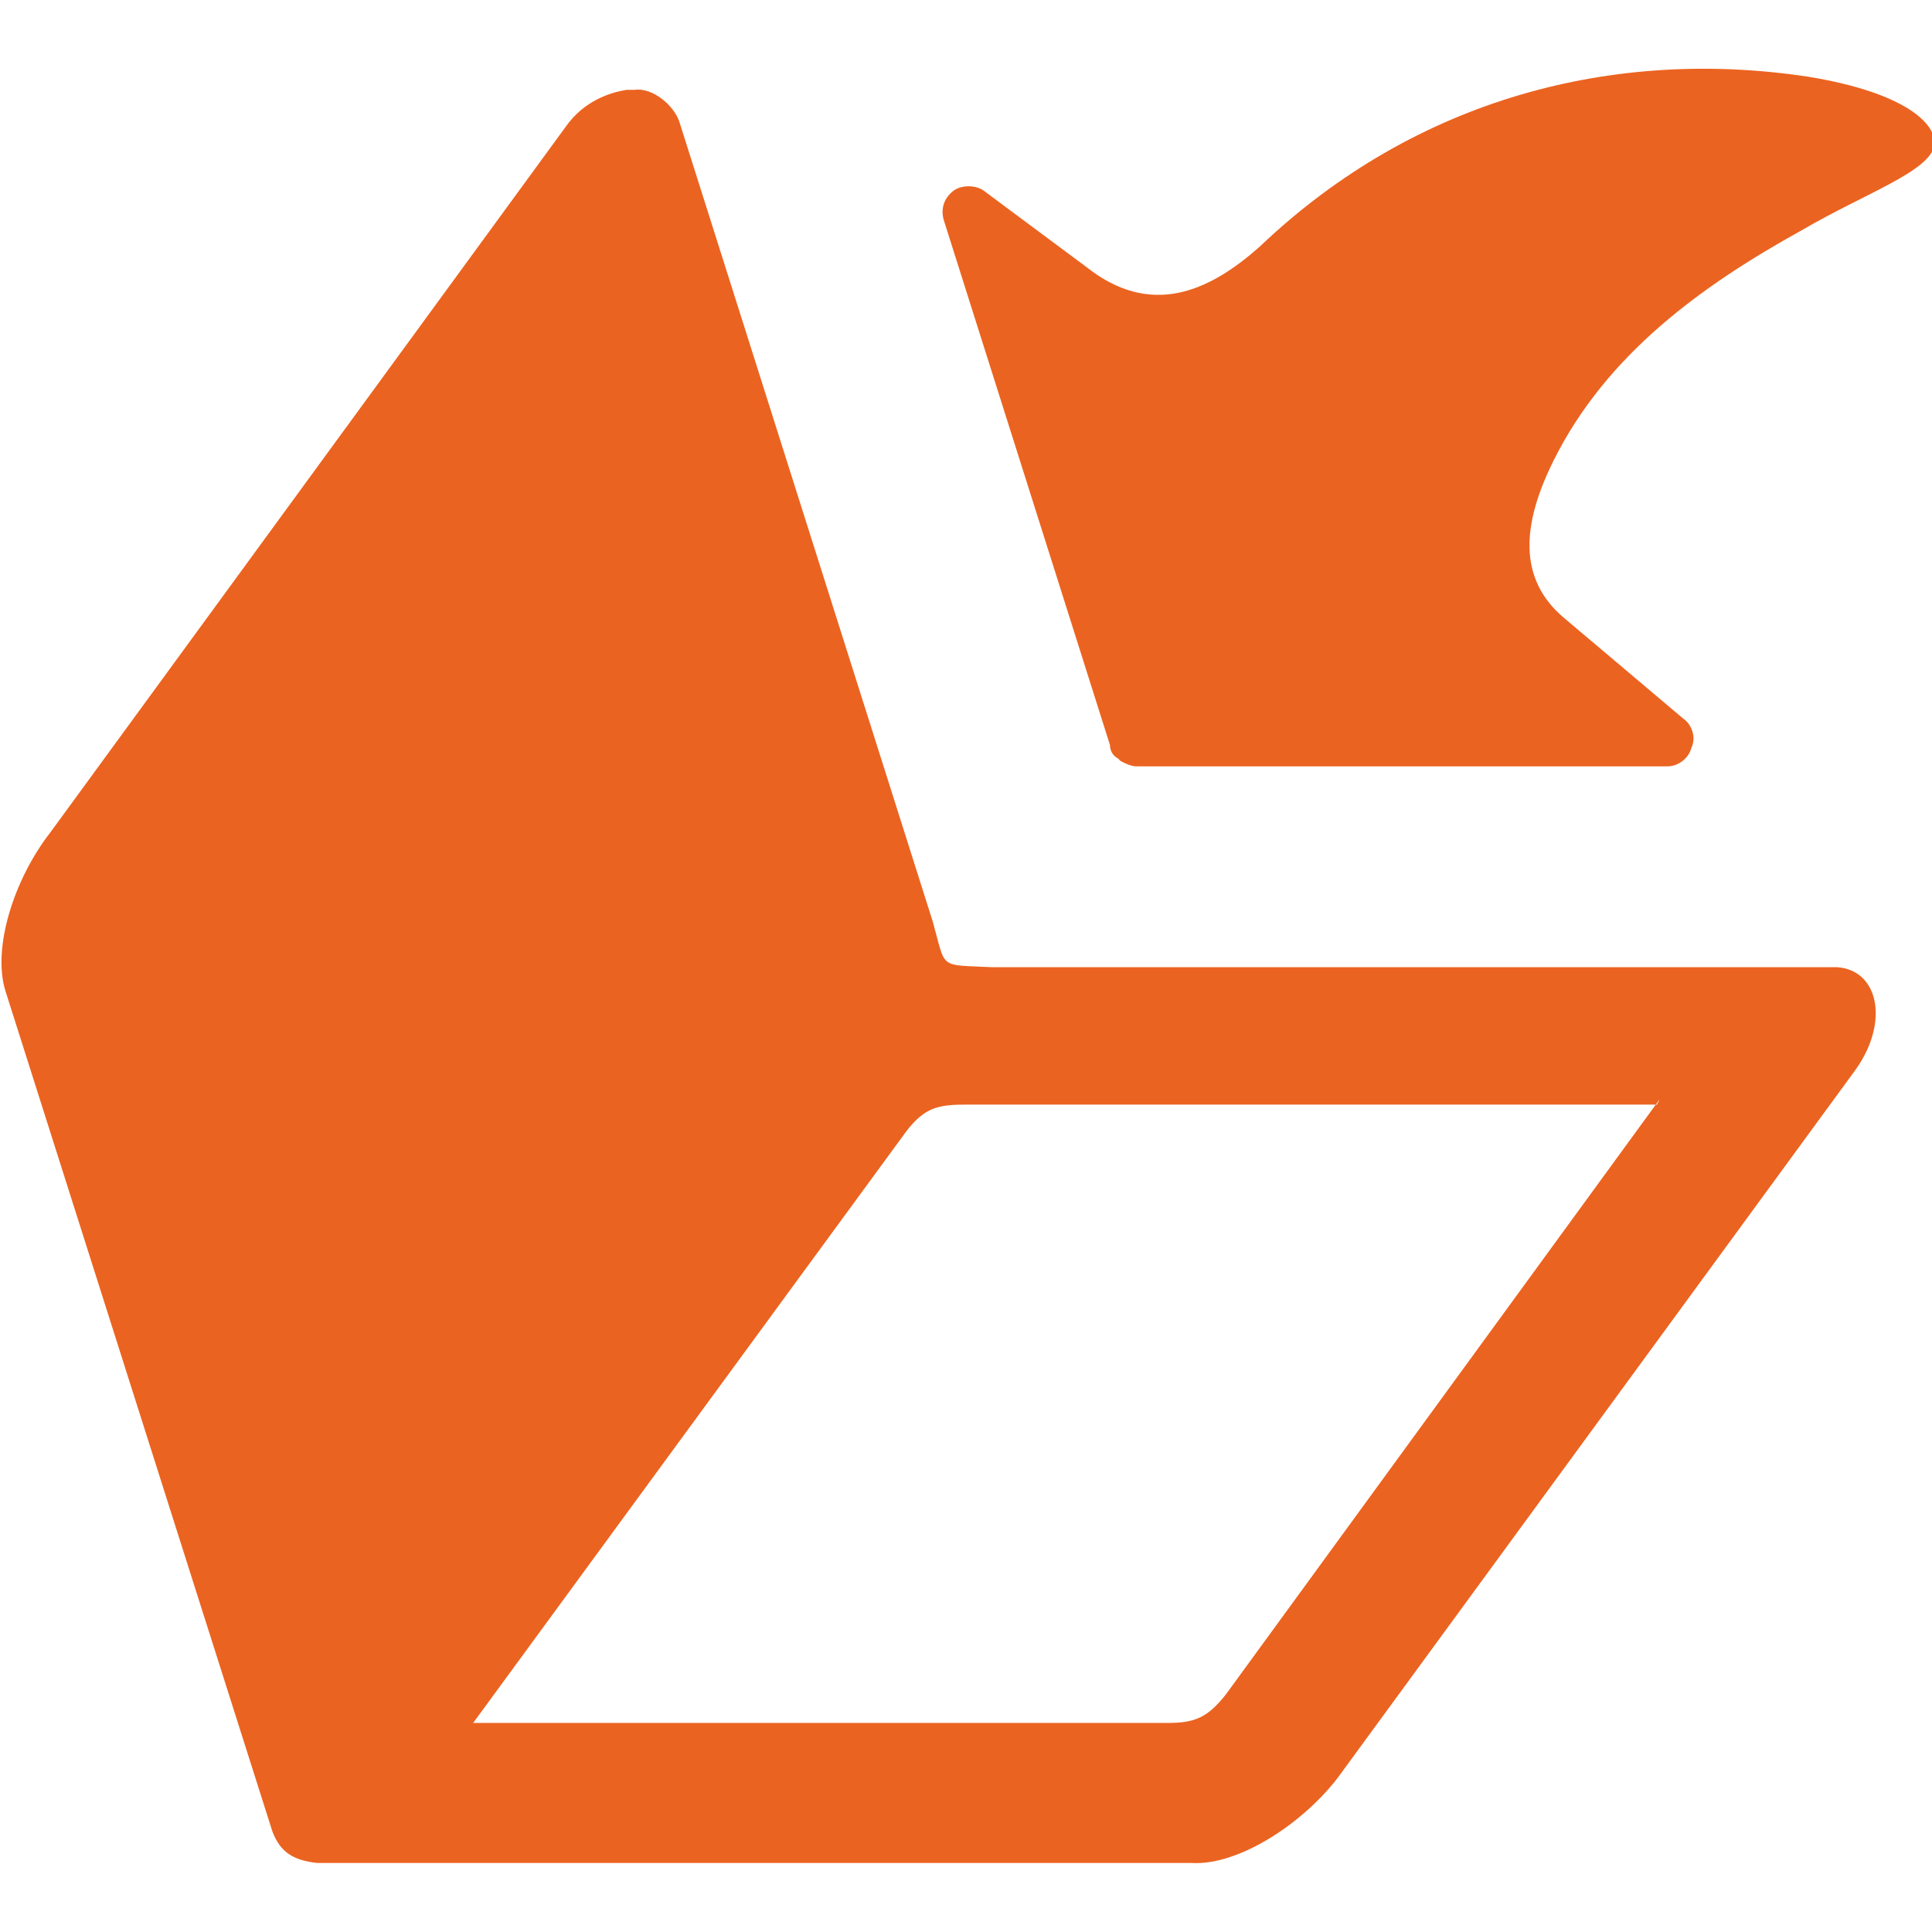 <?xml version="1.0" encoding="UTF-8"?>
<!DOCTYPE svg PUBLIC "-//W3C//DTD SVG 1.1//EN" "http://www.w3.org/Graphics/SVG/1.1/DTD/svg11.dtd">
<!-- Creator: CorelDRAW X6 -->
<svg xmlns="http://www.w3.org/2000/svg" xml:space="preserve" width="31.534mm" height="31.529mm" version="1.1" style="shape-rendering:geometricPrecision; text-rendering:geometricPrecision; image-rendering:optimizeQuality; fill-rule:evenodd; clip-rule:evenodd"
viewBox="0 0 731 731"
 xmlns:xlink="http://www.w3.org/1999/xlink">
 <defs>
  <style type="text/css">
   <![CDATA[
    .fil1 {fill:none}
    .fil0 {fill:#EB6320}
   ]]>
  </style>
 </defs>
 <g id="Слой_x0020_1">
  <g id="_952207792">
   <path class="fil0" d="M627 418l-261 0c-11,0 -16,1 -23,10l-164 224 263 0c10,0 15,-2 22,-11l164 -225zm-390 -384c-6,1 -16,4 -23,14l-195 267c-14,18 -22,44 -17,60l101 318c3,8 8,11 17,12l331 0c17,1 41,-14 55,-32l196 -268c13,-18 9,-38 -7,-39l-7 0 -313 0c-20,-1 -17,1 -22,-17l-96 -303c-2,-6 -10,-13 -17,-12zm186 253c-2,-1 -3,-3 -3,-5l-63 -199c-1,-4 0,-8 4,-11 3,-2 8,-2 11,0l39 29c24,19 46,10 66,-8 59,-56 134,-75 207,-64 37,6 49,18 48,26 -2,10 -26,18 -50,32 -38,21 -74,47 -94,87 -12,24 -14,45 4,60l45 38c3,2 5,7 3,11 -1,4 -5,7 -9,7l-201 0c-2,0 -4,-1 -6,-2z"/>
   <rect class="fil1" width="731" height="731"/>
  </g>
 </g>
</svg>

